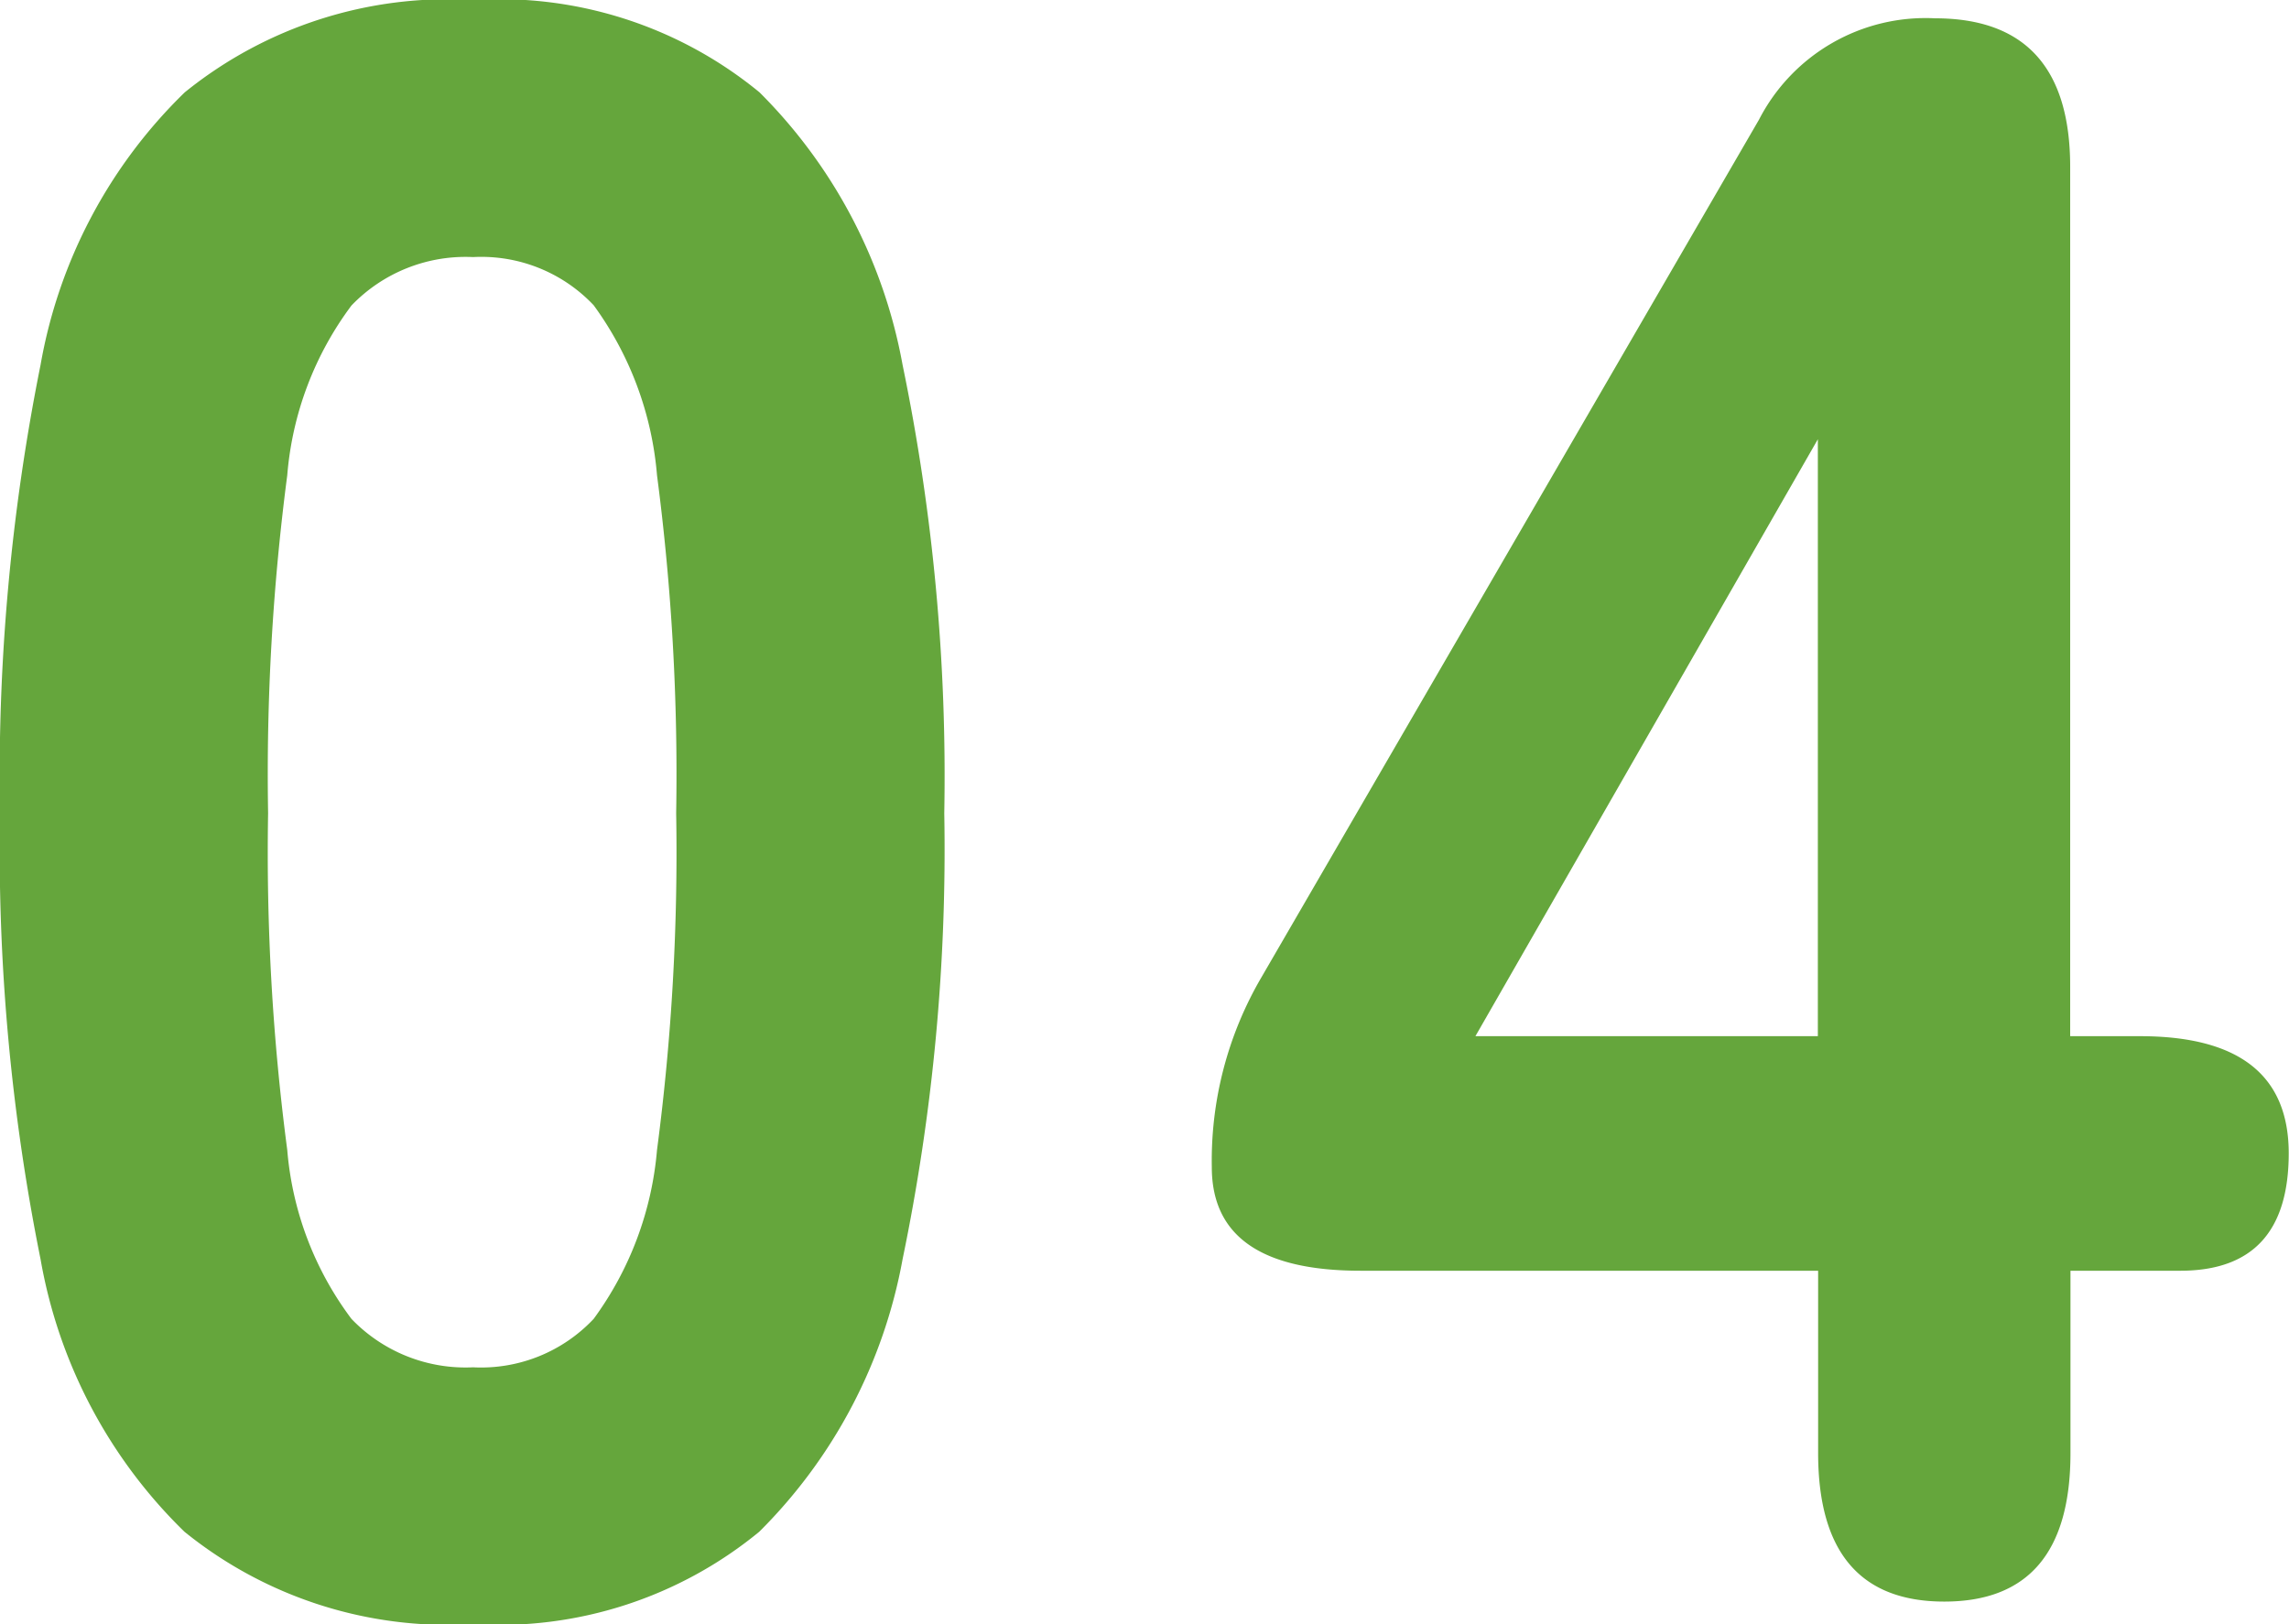 <svg xmlns="http://www.w3.org/2000/svg" viewBox="0 0 32.512 23.072">
  <path d="M8.064.32a5.942,5.942,0,0,1-4.1-1.312A7.106,7.106,0,0,1,1.92-4.864,29.441,29.441,0,0,1,1.344-11.2a29.623,29.623,0,0,1,.576-6.368A7.106,7.106,0,0,1,3.968-21.44a5.942,5.942,0,0,1,4.1-1.312,5.819,5.819,0,0,1,4.064,1.312,7.305,7.305,0,0,1,2.032,3.872,28.849,28.849,0,0,1,.592,6.368,28.672,28.672,0,0,1-.592,6.336A7.305,7.305,0,0,1,12.128-.992,5.819,5.819,0,0,1,8.064.32Zm0-3.648a2.195,2.195,0,0,0,1.712-.688,4.734,4.734,0,0,0,.9-2.4,32.317,32.317,0,0,0,.272-4.784,32.66,32.66,0,0,0-.272-4.8,4.76,4.76,0,0,0-.9-2.416A2.195,2.195,0,0,0,8.064-19.1a2.246,2.246,0,0,0-1.728.688A4.655,4.655,0,0,0,5.424-16a32.66,32.66,0,0,0-.272,4.8,32.317,32.317,0,0,0,.272,4.784,4.629,4.629,0,0,0,.912,2.4A2.246,2.246,0,0,0,8.064-3.328ZM28.96,0q-1.792,0-1.792-2.112V-4.7h-6.5q-2.112,0-2.112-1.472a5.158,5.158,0,0,1,.7-2.688l7.072-12.192a2.661,2.661,0,0,1,2.5-1.44q1.92,0,1.92,2.112V-8.032h.992q2.112,0,2.112,1.664T32.32-4.7H30.752v2.592Q30.752,0,28.96,0ZM22.3-8.032h4.864v-8.48Z" transform="translate(-1.344 22.752)" fill="#65a63c"/>
</svg>
